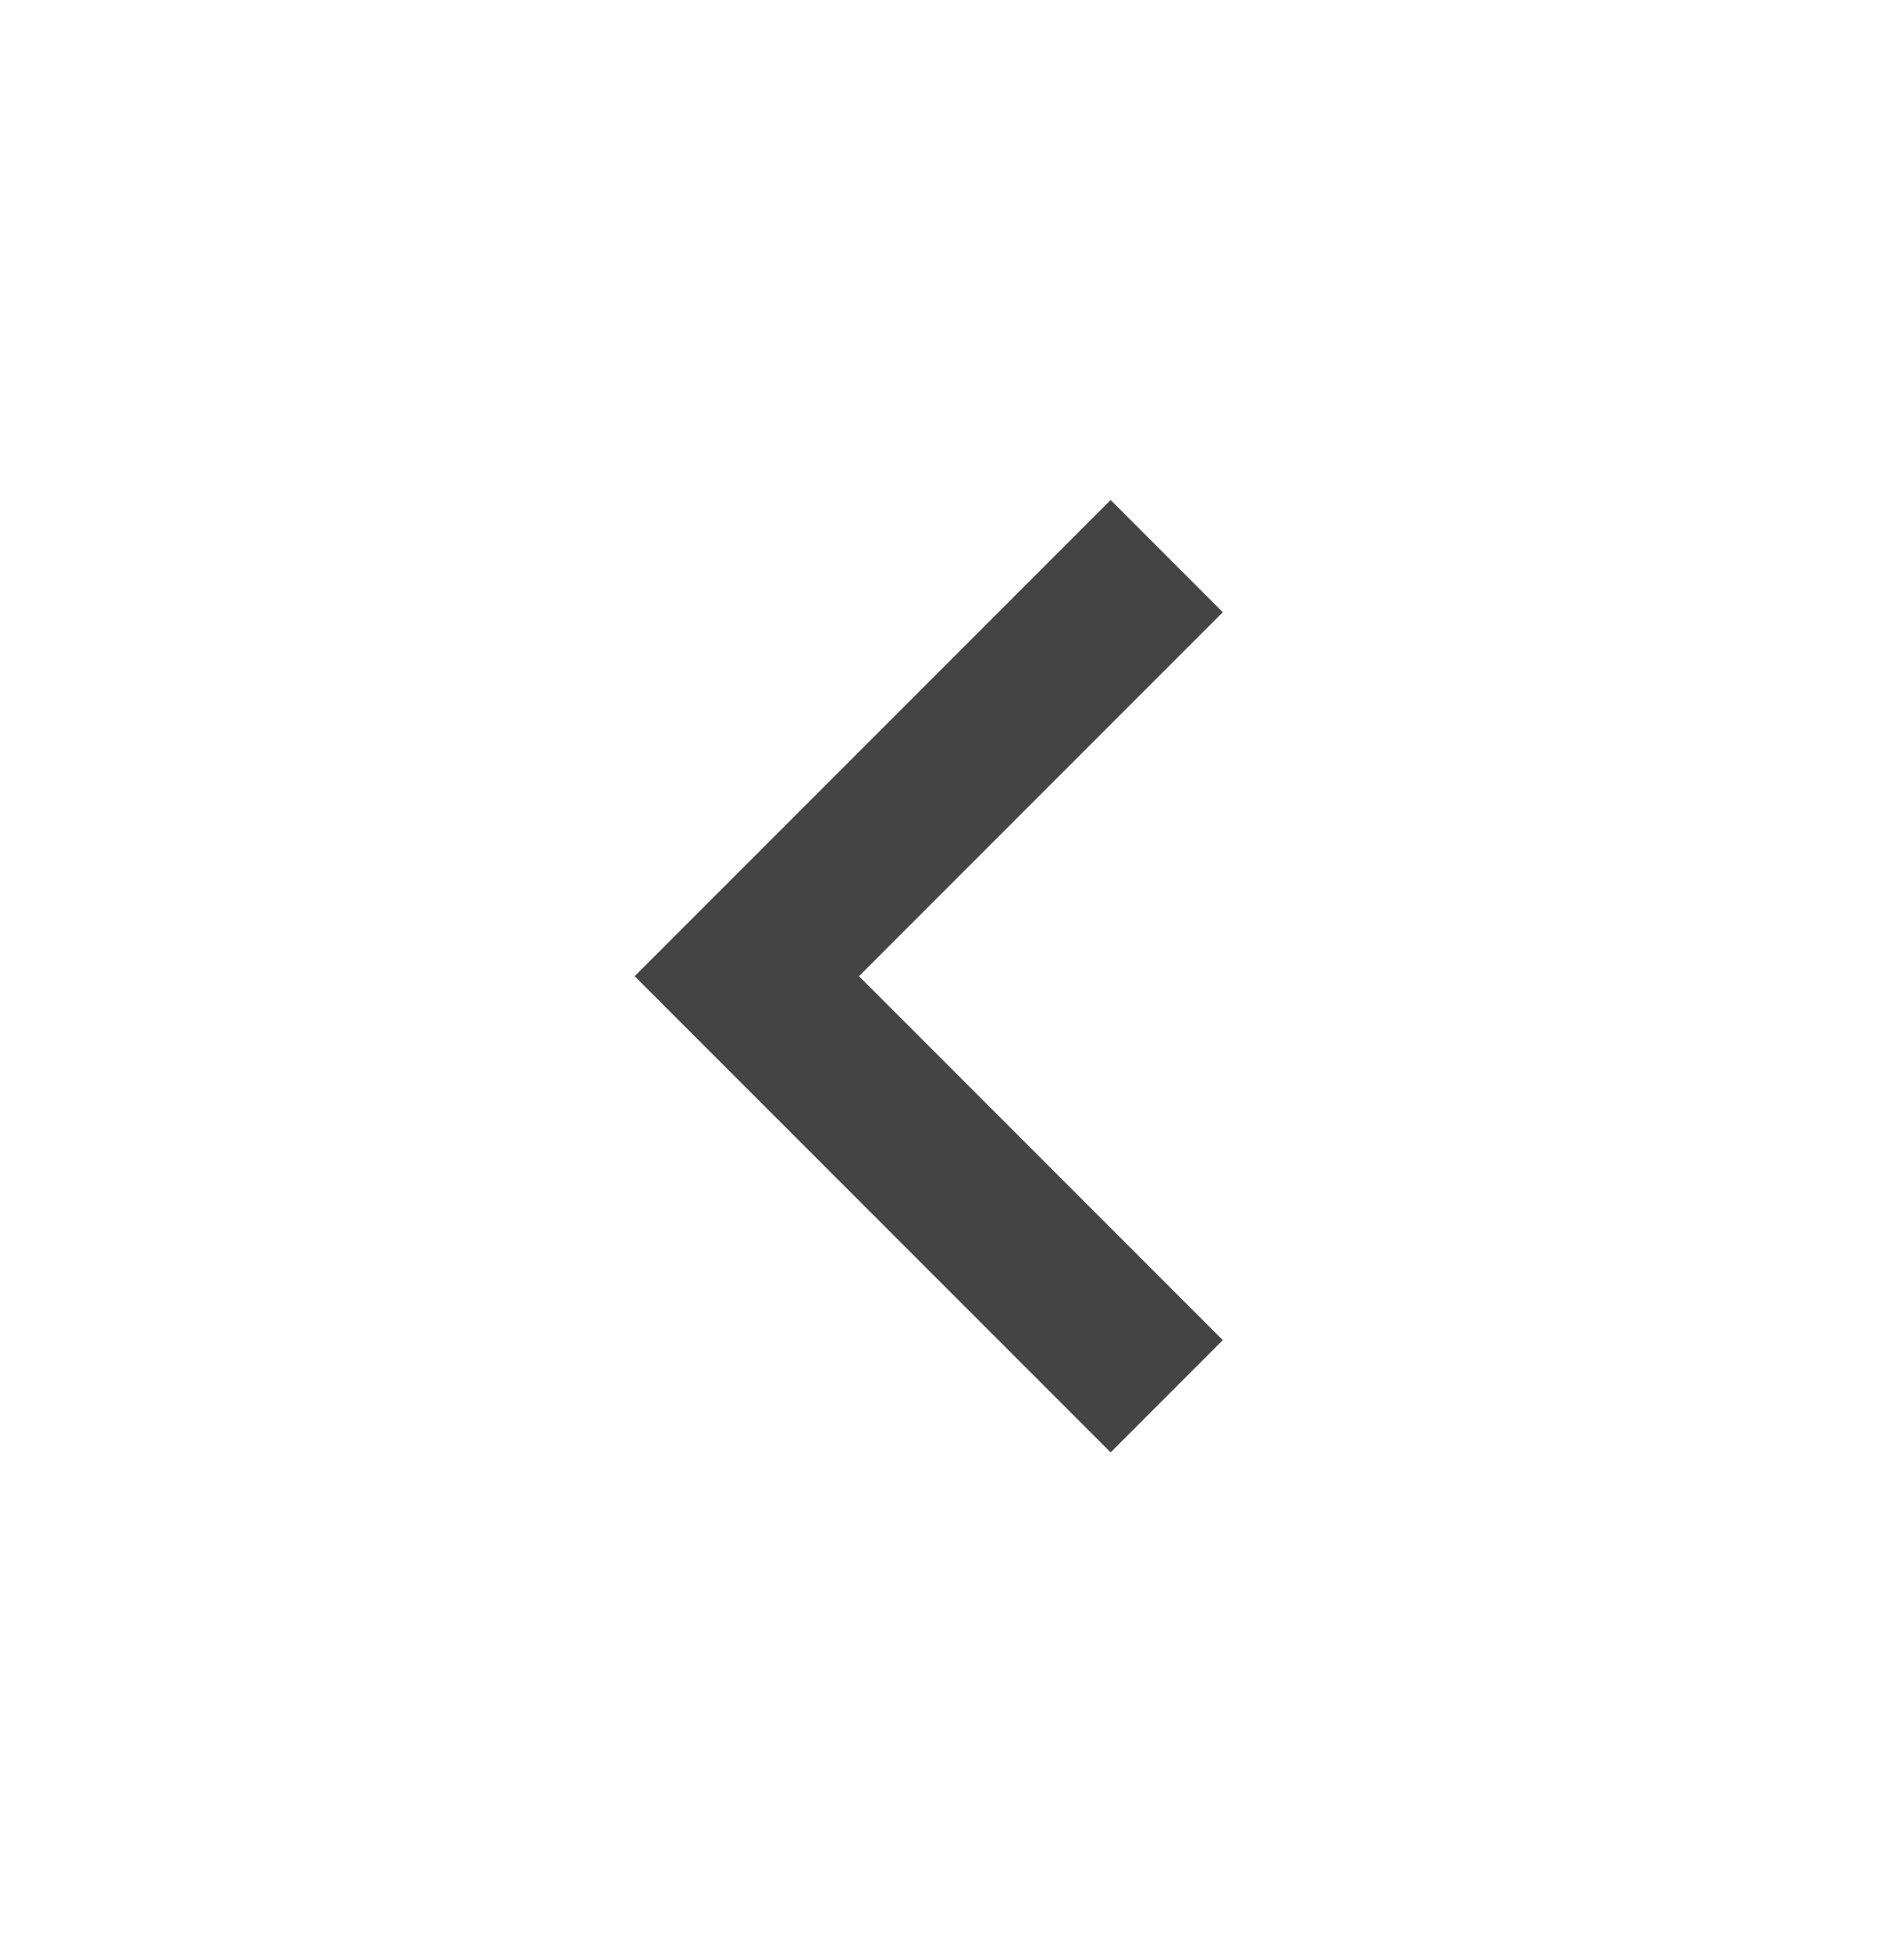 <svg width="40" height="41" viewBox="0 0 40 41" fill="none" xmlns="http://www.w3.org/2000/svg">
<path d="M25.689 28.143L18.046 20.5L25.689 12.857L23.333 10.5L13.333 20.5L23.333 30.5L25.689 28.143Z" fill="#444444"/>
</svg>
